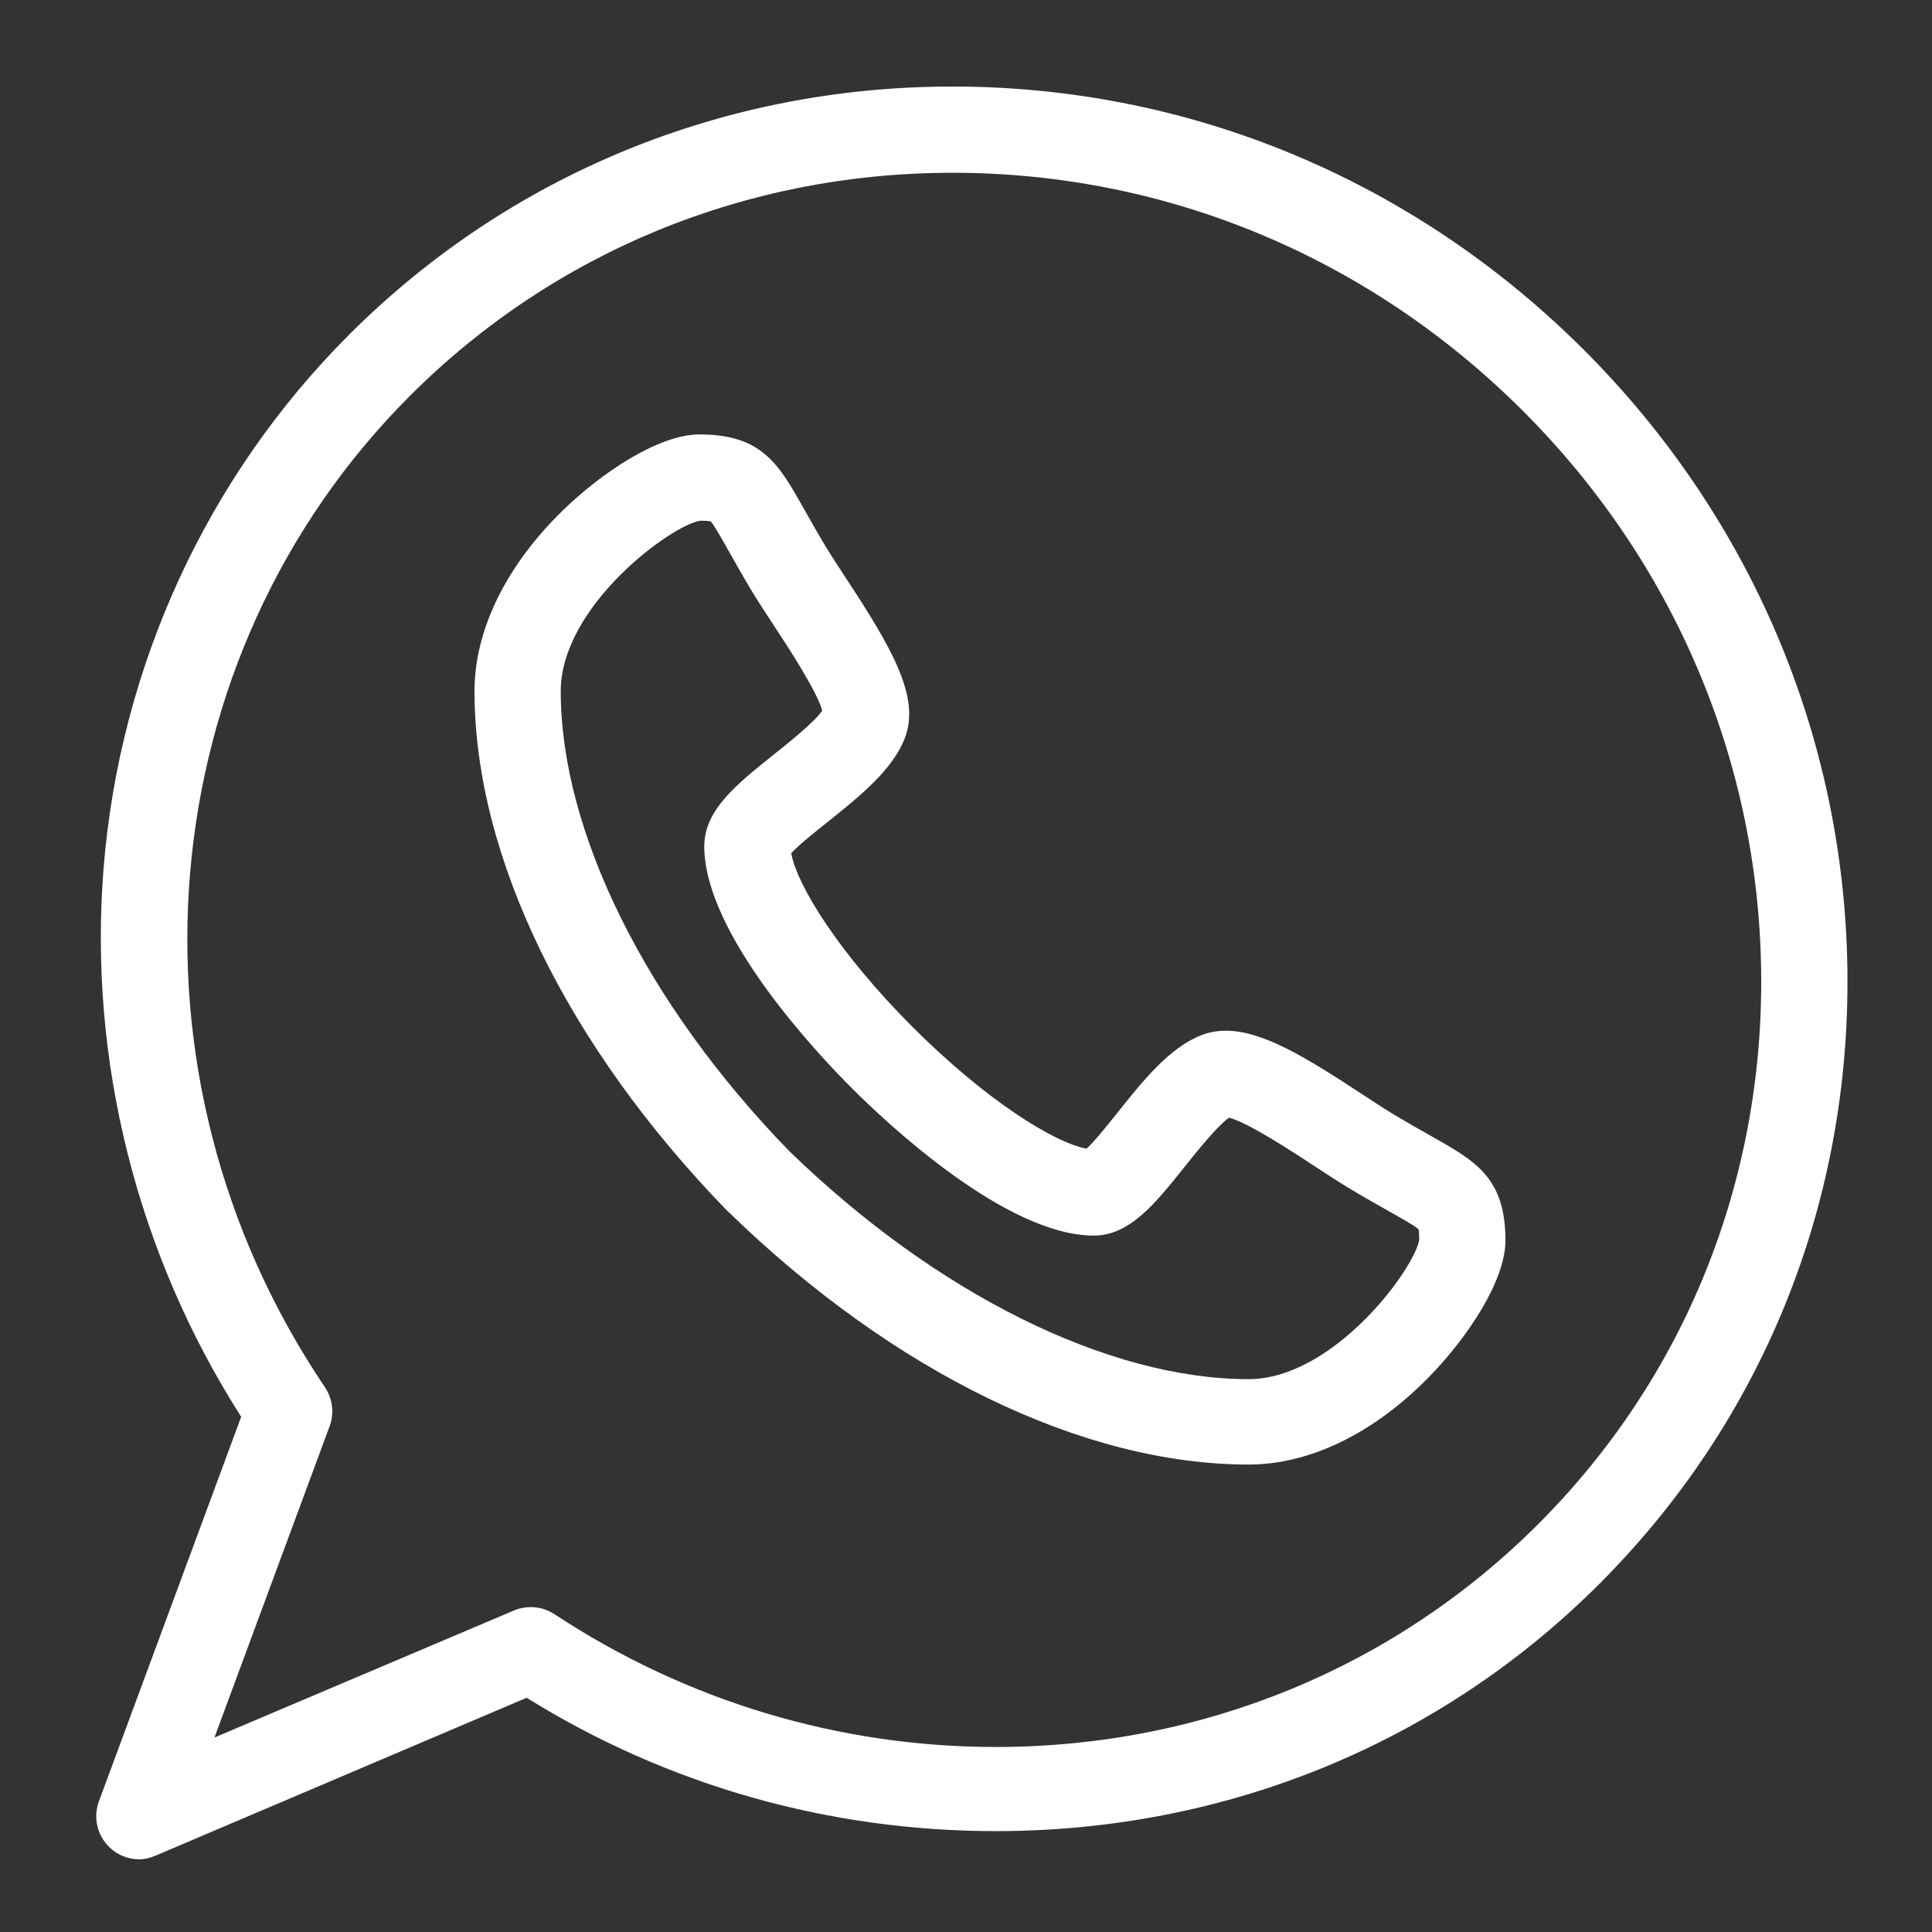 <?xml version="1.0" encoding="UTF-8"?> <svg xmlns="http://www.w3.org/2000/svg" width="42" height="42" viewBox="0 0 42 42" fill="none"><rect x="0" y="0" width="42" height="42" fill="#333333" stroke="none"/> <path d="M31.108 24.694C30.87 24.56 30.601 24.409 30.276 24.213C30.095 24.104 29.867 23.954 29.626 23.796C28.387 22.983 27.449 22.407 26.65 22.407C26.463 22.407 26.286 22.439 26.124 22.501C25.424 22.771 24.85 23.491 24.294 24.187C24.09 24.442 23.799 24.808 23.622 24.971C22.92 24.843 21.44 23.926 19.842 22.329C18.243 20.73 17.326 19.248 17.2 18.548C17.363 18.37 17.731 18.076 17.988 17.872C18.681 17.318 19.399 16.745 19.67 16.047C20.015 15.151 19.382 14.079 18.375 12.545C18.217 12.304 18.067 12.076 17.959 11.896C17.763 11.571 17.611 11.301 17.478 11.064C16.929 10.088 16.566 9.444 15.204 9.444C14.32 9.444 13.07 10.279 12.223 11.108C10.993 12.312 10.315 13.703 10.315 15.026C10.317 18.62 12.323 22.739 15.818 26.331C15.824 26.337 15.83 26.338 15.836 26.345C19.428 29.839 23.549 31.838 27.143 31.838H27.144C28.466 31.838 29.857 31.168 31.061 29.938C31.89 29.092 32.727 27.851 32.727 26.967C32.727 25.605 32.083 25.243 31.108 24.694ZM27.143 29.982C24.082 29.979 20.348 28.124 17.153 25.019C14.047 21.823 12.192 18.089 12.19 15.028C12.19 13.176 14.592 11.416 15.221 11.32C15.349 11.32 15.416 11.328 15.449 11.333C15.532 11.429 15.697 11.722 15.844 11.983C15.977 12.22 16.142 12.514 16.353 12.865C16.481 13.076 16.64 13.318 16.808 13.575C17.127 14.06 17.767 15.035 17.875 15.451C17.694 15.707 17.134 16.154 16.818 16.406C16.009 17.052 15.31 17.61 15.31 18.399C15.312 20.303 17.765 22.903 18.517 23.655C19.268 24.407 21.869 26.86 23.777 26.861C24.561 26.859 25.116 26.163 25.759 25.357C26.013 25.04 26.463 24.476 26.719 24.297C27.135 24.404 28.112 25.045 28.597 25.364C28.854 25.532 29.096 25.691 29.308 25.819C29.657 26.029 29.952 26.195 30.188 26.328C30.45 26.475 30.743 26.64 30.839 26.723C30.844 26.755 30.852 26.823 30.852 26.951C30.755 27.578 28.994 29.979 27.143 29.982Z" fill="white"></path> <path d="M40.161 21.09C40.095 16.023 38.062 11.236 34.435 7.609C30.741 3.916 25.866 1.881 20.706 1.881C15.726 1.881 11.067 3.798 7.587 7.278C4.499 10.366 2.605 14.484 2.252 18.874C1.918 23.04 2.978 27.255 5.243 30.8L2.151 39.158C2.021 39.508 2.112 39.903 2.383 40.161C2.56 40.331 2.793 40.42 3.03 40.42C3.153 40.42 3.278 40.385 3.396 40.334L11.449 36.908C14.523 38.821 18.038 39.807 21.648 39.807H21.648C26.628 39.807 31.287 37.914 34.767 34.434C38.311 30.89 40.227 26.165 40.161 21.09ZM33.441 33.131C30.315 36.257 26.127 37.978 21.648 37.978C18.238 37.978 14.92 36.98 12.054 35.091C11.898 34.989 11.719 34.937 11.538 34.937C11.414 34.937 11.289 34.961 11.172 35.011L4.662 37.772L7.165 31.006C7.27 30.723 7.232 30.407 7.063 30.156C2.462 23.34 3.24 14.276 8.913 8.604C12.038 5.478 16.227 3.756 20.706 3.756C25.365 3.756 29.77 5.596 33.109 8.935C36.388 12.214 38.227 16.539 38.286 21.114C38.345 25.68 36.624 29.947 33.441 33.131Z" fill="white"></path> </svg> 